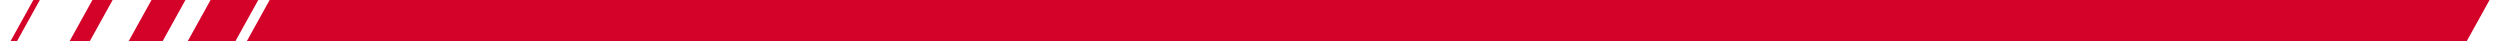 <?xml version="1.0" encoding="UTF-8"?>
<!DOCTYPE svg PUBLIC "-//W3C//DTD SVG 1.1//EN" "http://www.w3.org/Graphics/SVG/1.1/DTD/svg11.dtd">
<!-- Creator: CorelDRAW -->
<svg xmlns="http://www.w3.org/2000/svg" xml:space="preserve" width="3451px" height="57px" version="1.1" style="shape-rendering:geometricPrecision; text-rendering:geometricPrecision; image-rendering:optimizeQuality; fill-rule:evenodd; clip-rule:evenodd"
viewBox="0 0 3542.81 59.01"
 xmlns:xlink="http://www.w3.org/1999/xlink"
 xmlns:xodm="http://www.corel.com/coreldraw/odm/2003">
 <defs>
  <style type="text/css">
   <![CDATA[
    .fil0 {fill:#D40129}
   ]]>
  </style>
 </defs>
 <g id="Layer_x0020_1">
  <path class="fil0" d="M32.73 0l9.24 0 -32.73 59.01 -9.24 0 32.73 -59.01zm84.41 0l28.88 0 -32.72 59.01 -28.88 0 32.72 -59.01zm84.42 0l48.51 0 -32.72 59.01 -48.52 0 32.73 -59.01zm84.41 0l68.16 0 -32.73 59.01 -68.15 0 32.72 -59.01zm84.42 0l3172.42 0 -32.72 59.01 -3172.43 0 32.73 -59.01z"/>
 </g>
</svg>
